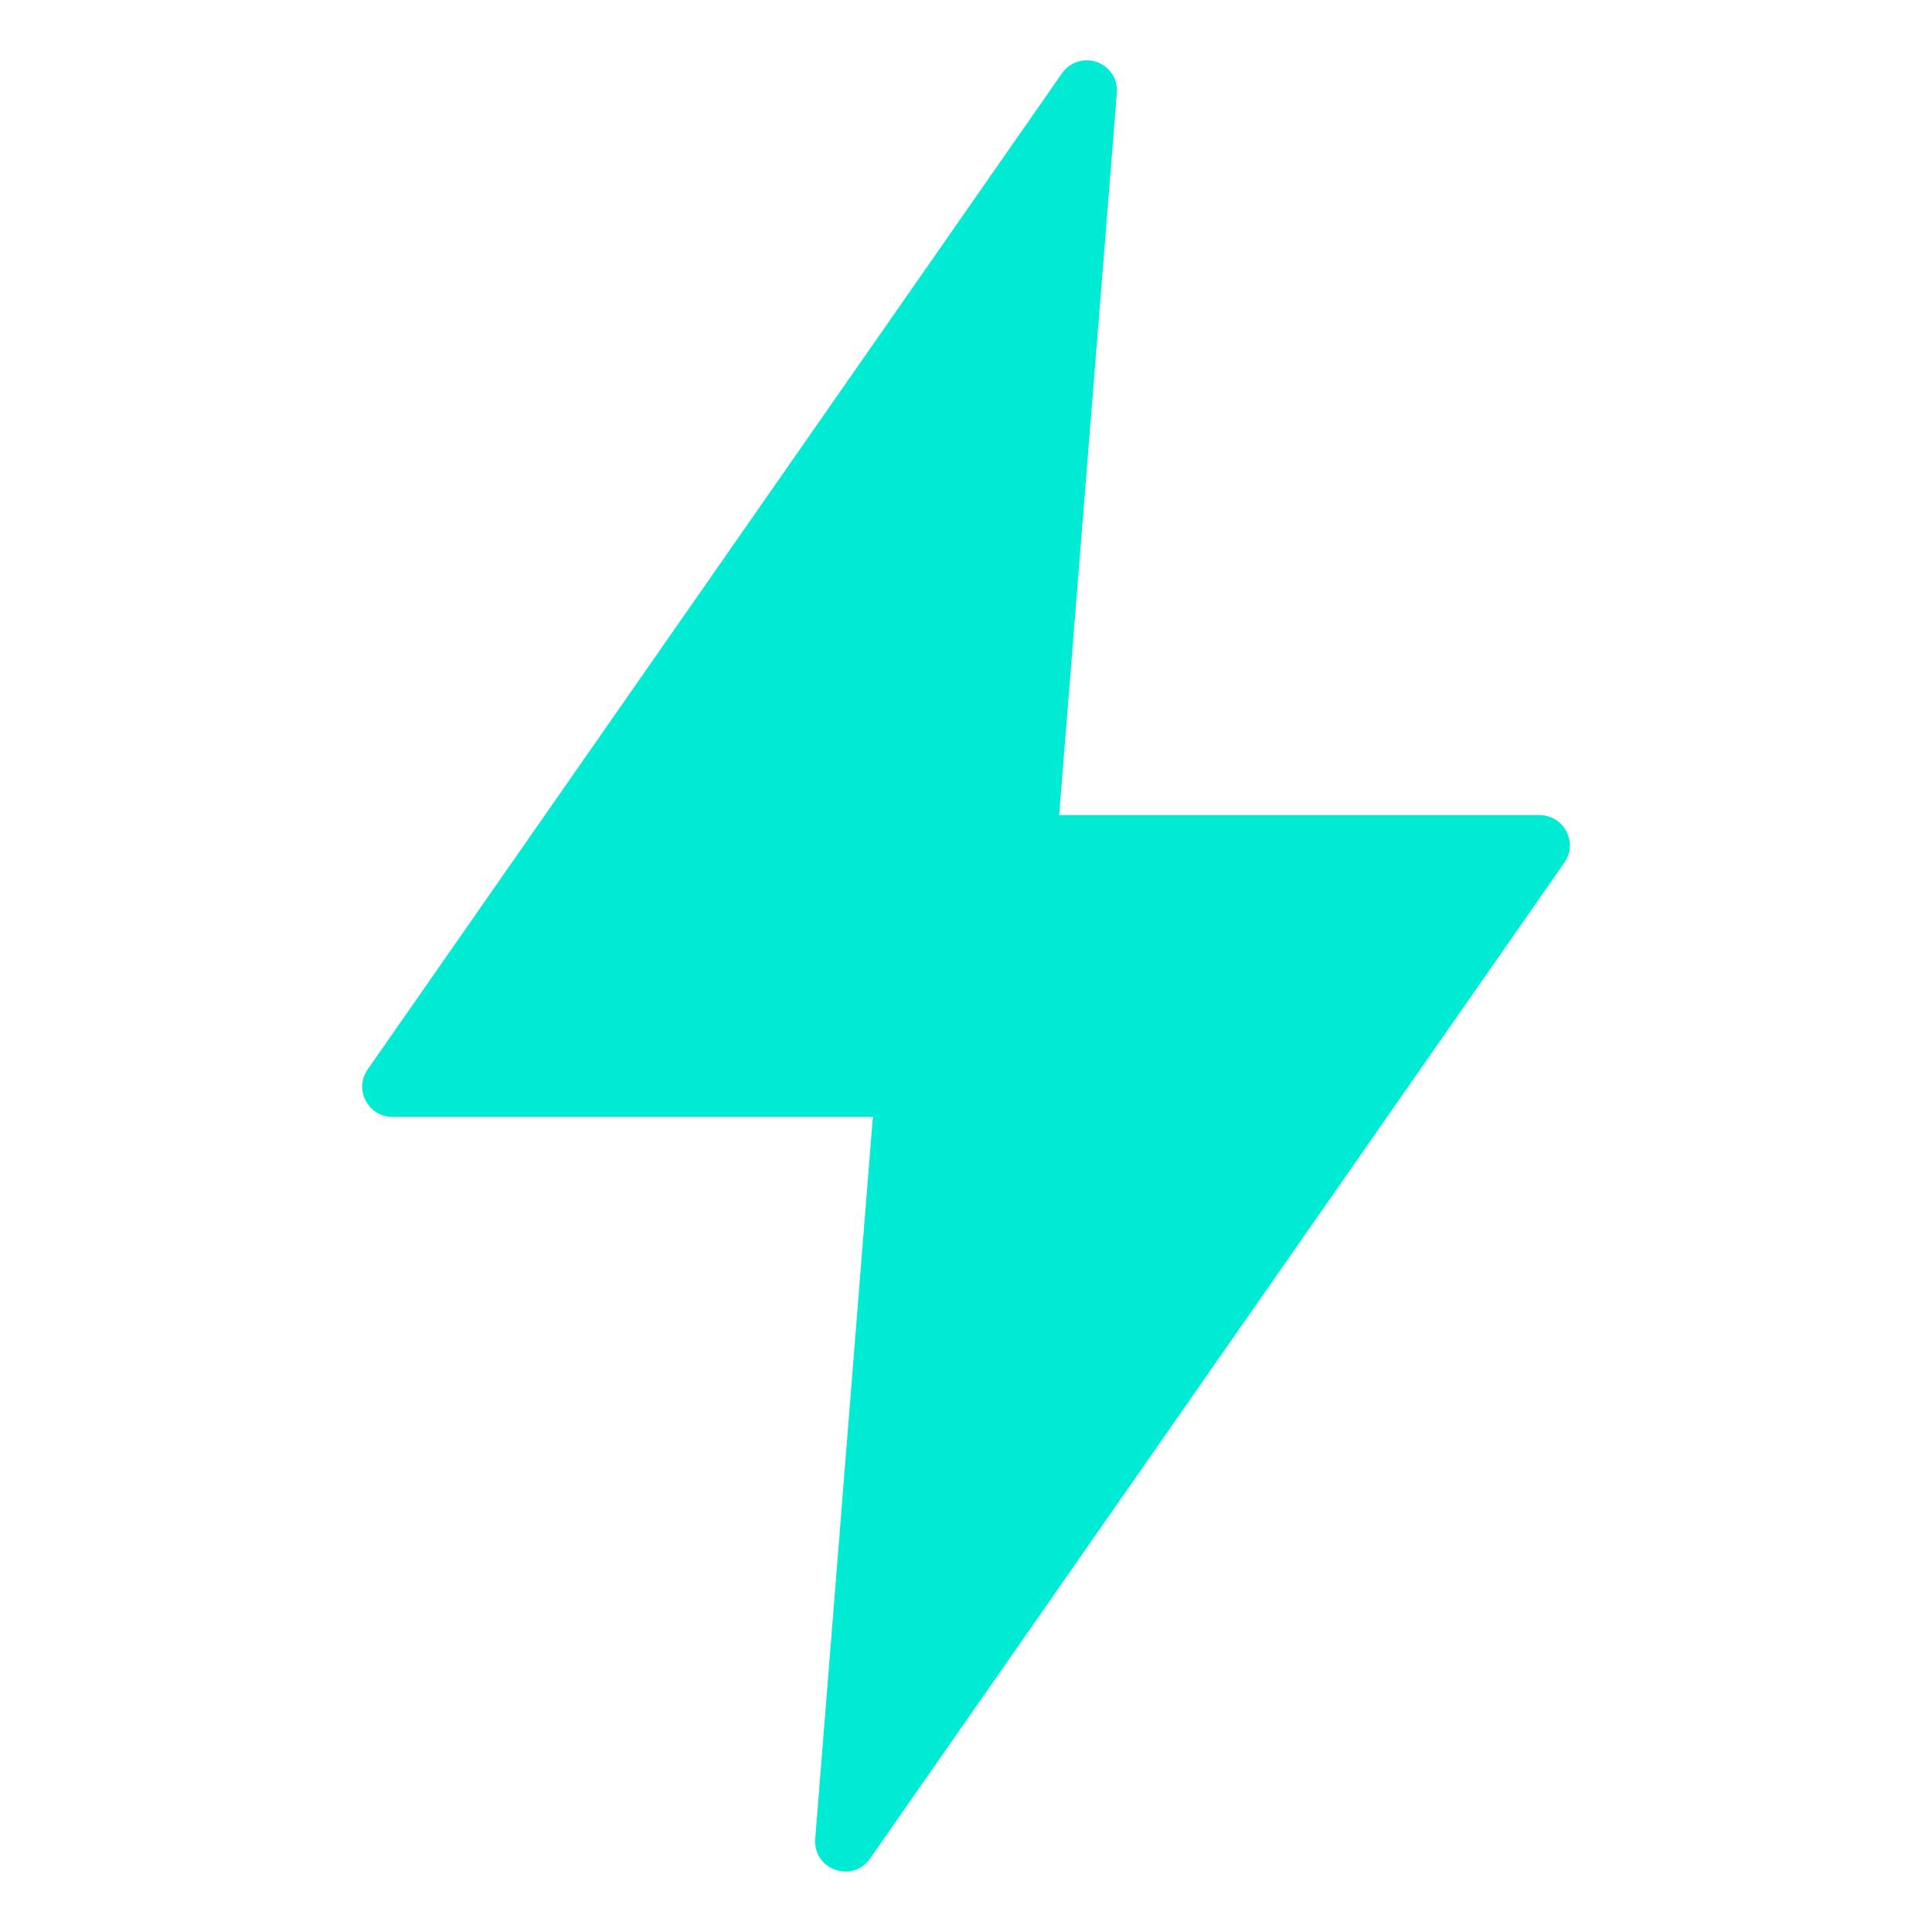 <svg width="24" height="24" viewBox="0 0 24 24" fill="none" xmlns="http://www.w3.org/2000/svg">
<path d="M13.481 0.75C13.366 0.755 13.259 0.815 13.193 0.91L4.568 13.284C4.394 13.533 4.572 13.874 4.875 13.874H10.843L10.127 22.845C10.099 23.224 10.588 23.4 10.807 23.089L19.433 10.716C19.606 10.467 19.429 10.127 19.126 10.126H13.157L13.874 1.154C13.893 0.928 13.707 0.738 13.481 0.75Z" fill="#00EBD4"/>
</svg>

